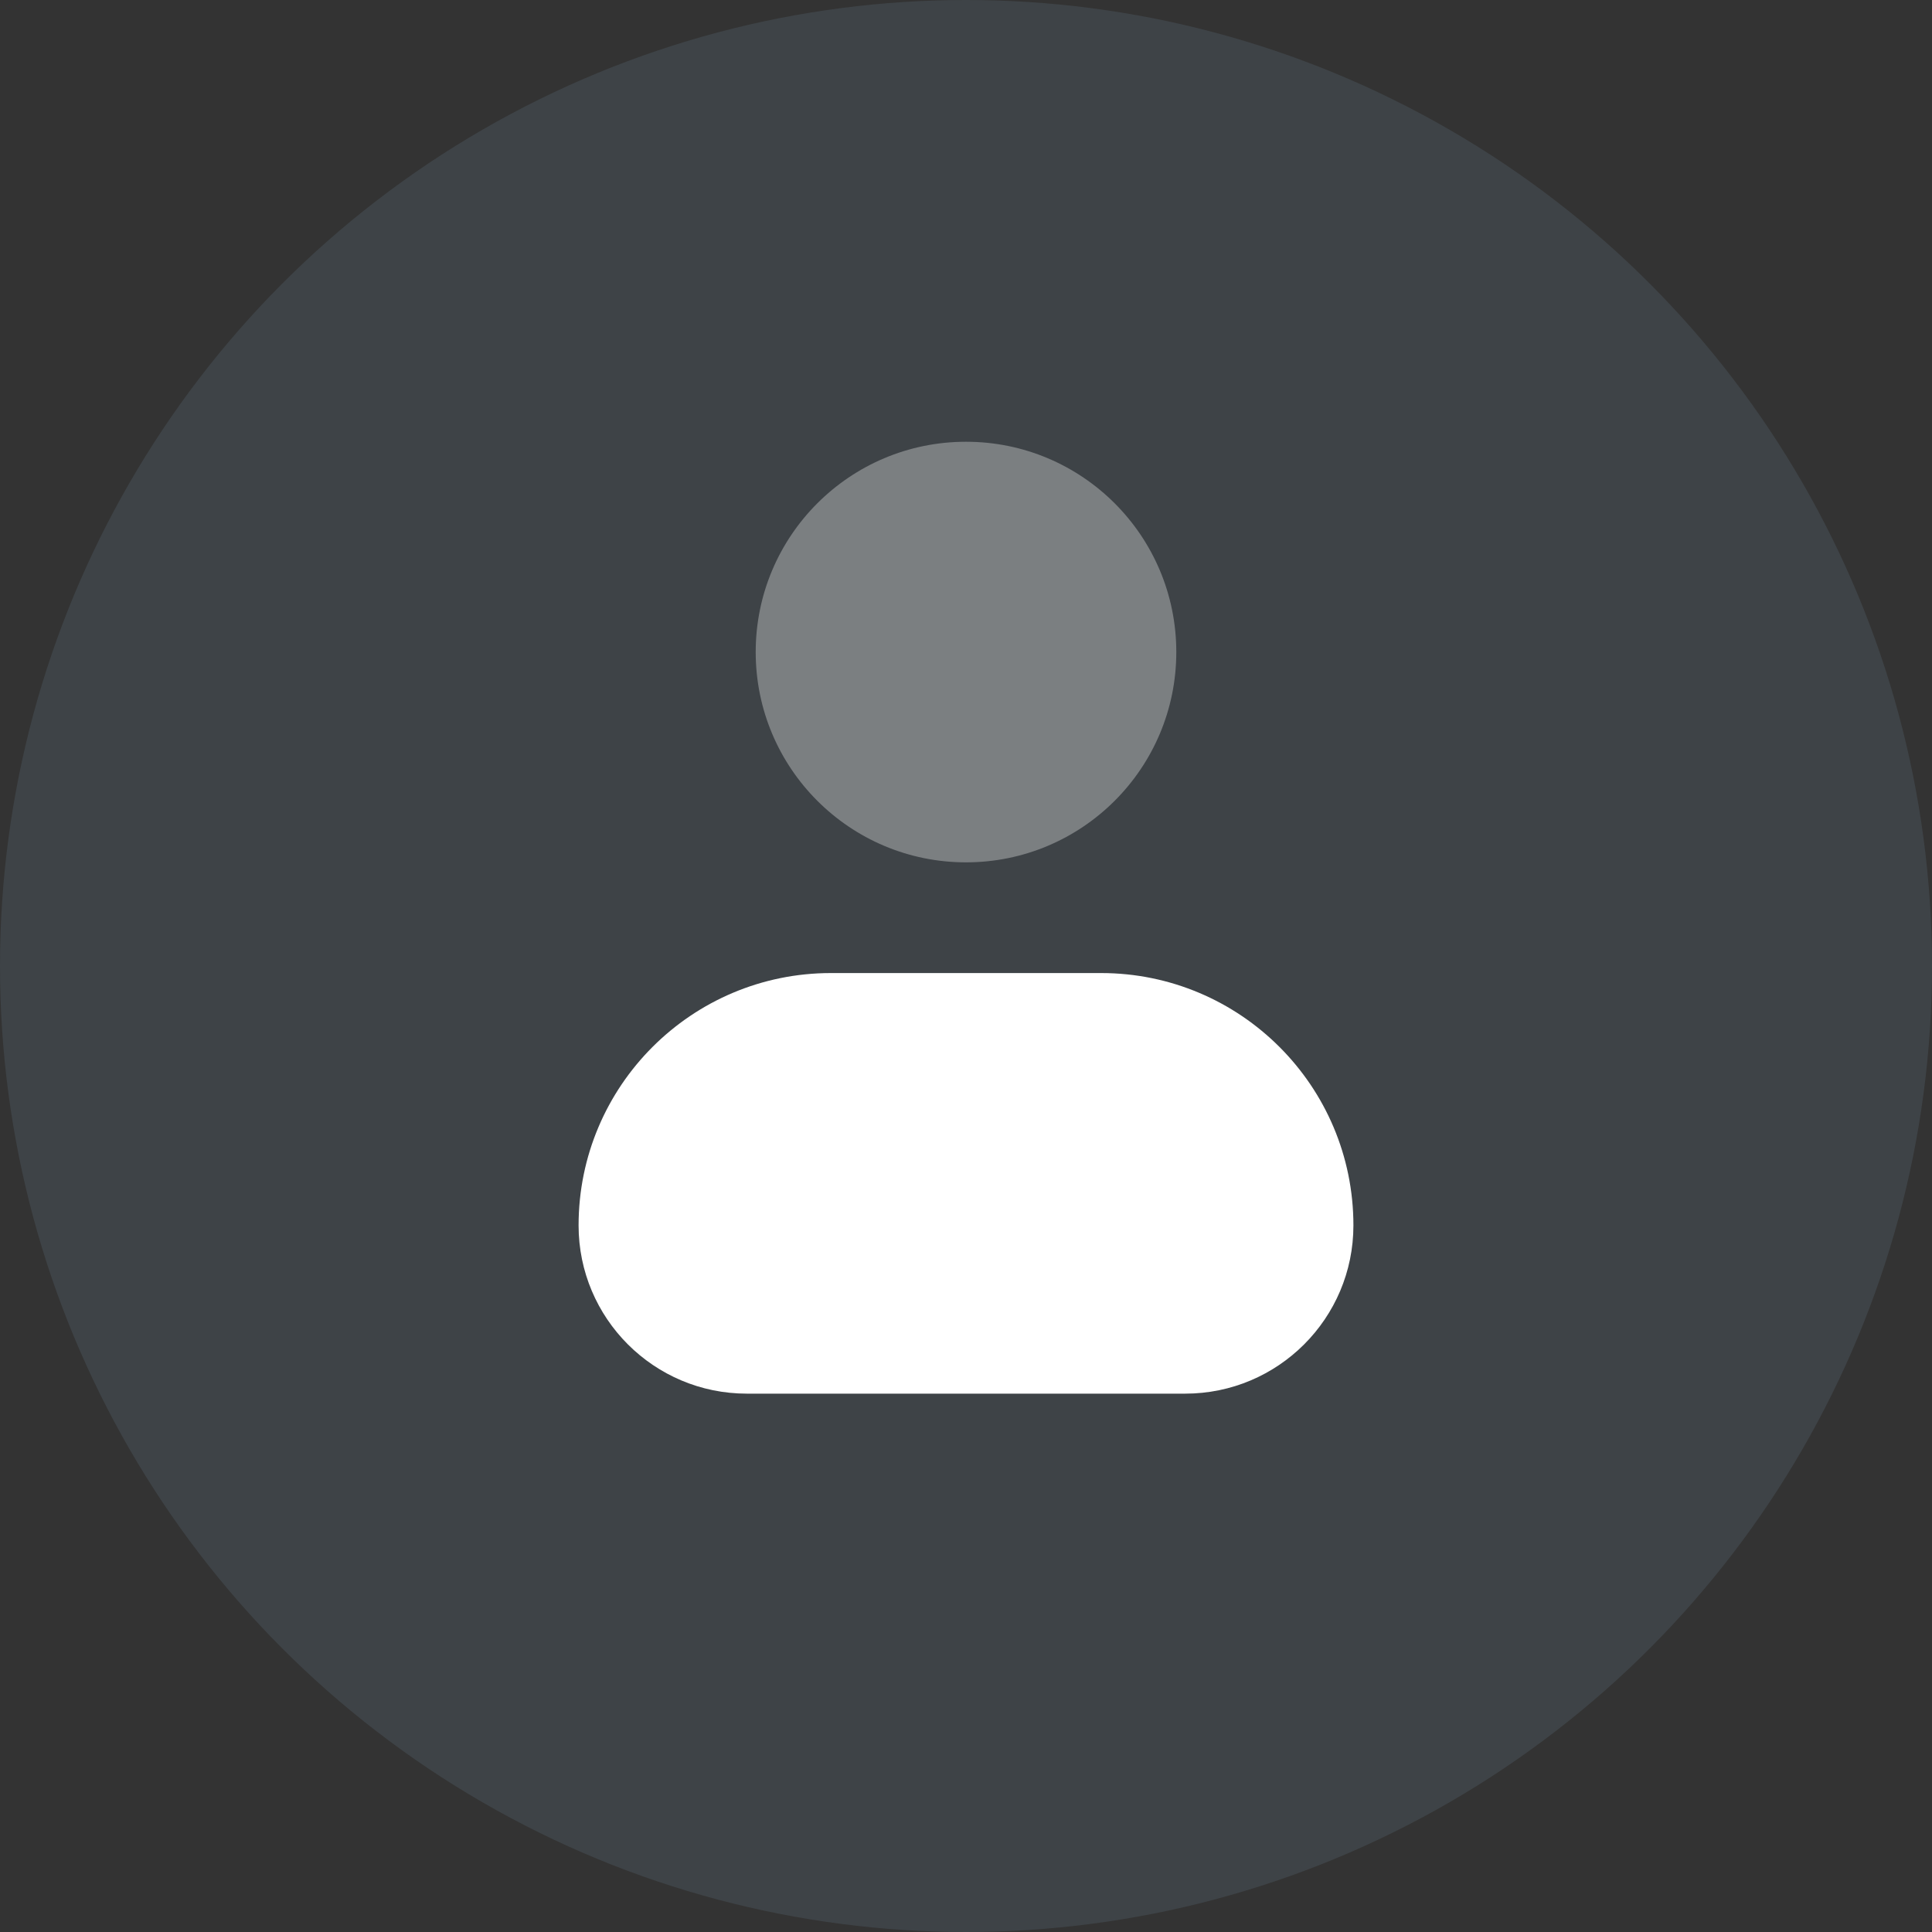 <svg width="40" height="40" viewBox="0 0 40 40" fill="none" xmlns="http://www.w3.org/2000/svg">
<rect x="0" y="0" width="40" height="40" fill="#333333" stroke="none"/>
<circle cx="20" cy="20" r="20" fill="#A9D8FF" fill-opacity="0.1"/>
<path opacity="0.32" d="M15.646 13.5C15.646 11.095 17.595 9.146 20 9.146C22.405 9.146 24.354 11.095 24.354 13.5C24.354 15.905 22.405 17.854 20 17.854C17.595 17.854 15.646 15.905 15.646 13.5Z" fill="white"/>
<path d="M17.204 20.146C14.319 20.146 11.979 22.485 11.979 25.371C11.979 27.295 13.539 28.854 15.463 28.854H24.538C26.461 28.854 28.021 27.295 28.021 25.371C28.021 22.485 25.681 20.146 22.796 20.146H17.204Z" fill="white"/>
</svg>
